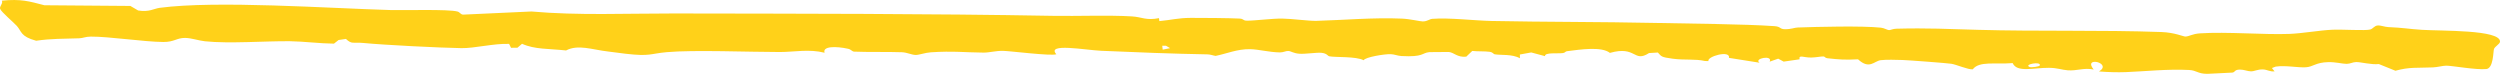 <?xml version="1.0" encoding="UTF-8"?> <svg xmlns="http://www.w3.org/2000/svg" viewBox="0 0 94.668 2.796" fill="none"><path d="M90.033 0.965C90.146 0.954 90.305 1.021 90.438 1.026C90.995 1.049 91.201 1.096 91.705 1.129C92.453 1.177 94.674 1.121 94.668 1.572C94.668 1.572 94.668 1.572 94.668 1.572C94.668 1.576 94.668 1.581 94.667 1.585C94.658 1.671 94.468 1.762 94.439 1.859C94.409 1.955 94.422 2.583 94.153 2.614C93.764 2.655 92.833 2.482 92.626 2.487C92.484 2.49 92.309 2.544 92.127 2.552C91.542 2.577 91.237 2.531 90.708 2.679C90.499 2.594 90.289 2.51 90.079 2.425C89.804 2.459 89.389 2.346 89.222 2.35C89.085 2.353 89.004 2.416 88.861 2.418C88.701 2.419 88.456 2.346 88.164 2.353C87.687 2.363 87.599 2.53 87.313 2.548C87.015 2.566 86.554 2.468 86.174 2.522C86.127 2.54 86.079 2.558 86.031 2.576C86.065 2.618 86.098 2.661 86.132 2.703C85.94 2.72 85.859 2.633 85.684 2.629C85.477 2.625 85.371 2.704 85.232 2.702C85.118 2.7 84.965 2.633 84.817 2.635C84.602 2.638 84.648 2.733 84.532 2.749C84.486 2.755 83.631 2.795 83.583 2.796C83.216 2.794 83.186 2.665 82.894 2.65C82.084 2.608 81.251 2.701 80.501 2.731C80.166 2.744 79.817 2.731 79.483 2.706C80.013 2.384 78.854 2.111 79.282 2.633C78.911 2.555 78.646 2.691 78.295 2.662C78.067 2.644 77.91 2.57 77.585 2.568C77.009 2.564 76.375 2.759 76.214 2.389C75.536 2.445 74.951 2.303 74.703 2.625C74.528 2.642 74.083 2.443 73.887 2.414C73.702 2.387 72.282 2.28 72.05 2.272C71.818 2.264 71.411 2.253 71.215 2.279C70.968 2.311 70.792 2.646 70.359 2.246C69.849 2.271 69.668 2.257 69.195 2.205C69.109 2.196 69.1 2.137 69.05 2.137C68.947 2.135 68.771 2.176 68.587 2.179C68.284 2.183 68.112 2.058 68.144 2.246C67.944 2.275 67.744 2.304 67.543 2.333C67.474 2.296 67.404 2.258 67.335 2.221C67.227 2.259 67.12 2.297 67.013 2.335C67.142 2.065 66.388 2.216 66.63 2.375C66.244 2.313 65.857 2.252 65.471 2.191C65.529 1.882 64.621 2.144 64.695 2.313C64.651 2.312 64.607 2.311 64.562 2.31C64.176 2.223 63.819 2.285 63.347 2.224C62.875 2.162 62.919 2.133 62.778 1.989C62.666 1.995 62.555 2.002 62.444 2.009C61.855 2.39 61.967 1.717 60.963 2.003C60.647 1.754 59.859 1.872 59.336 1.939C59.275 1.947 59.273 1.994 59.192 2.008C58.994 2.04 58.49 1.972 58.505 2.126C58.331 2.079 58.157 2.033 57.983 1.986C57.84 2.012 57.697 2.038 57.554 2.064C57.554 2.112 57.554 2.159 57.554 2.207C57.269 2.04 56.816 2.097 56.594 2.055C56.549 2.046 56.541 1.98 56.403 1.961C56.243 1.937 55.942 1.952 55.75 1.929C55.675 2.001 55.599 2.074 55.523 2.146C55.18 2.181 55.062 1.986 54.86 1.968C54.824 1.965 54.162 1.97 54.126 1.974C53.833 2.003 53.914 2.168 53.07 2.122C52.919 2.113 52.798 2.055 52.662 2.051C52.422 2.043 51.697 2.163 51.638 2.281C51.349 2.128 50.568 2.178 50.339 2.132C50.27 2.118 50.256 2.023 50.043 2C49.871 1.981 49.425 2.051 49.206 2.035C48.974 2.018 48.892 1.937 48.788 1.93C48.69 1.924 48.598 1.987 48.464 1.985C48.045 1.977 47.668 1.868 47.337 1.862C46.858 1.852 46.433 2.037 46.032 2.117C45.932 2.103 45.835 2.061 45.731 2.059C44.442 2.036 42.989 1.981 41.697 1.923C41.097 1.896 39.608 1.617 40.001 2.055C39.791 2.127 38.277 1.933 37.989 1.926C37.701 1.92 37.471 1.994 37.244 1.992C36.56 1.987 36.079 1.924 35.246 1.981C35.031 1.995 34.799 2.084 34.672 2.081C34.519 2.078 34.355 1.987 34.156 1.978C33.683 1.959 32.8 1.977 32.345 1.955C32.262 1.951 32.234 1.873 32.116 1.847C31.655 1.745 31.137 1.747 31.225 1.997C30.635 1.848 30.085 1.969 29.536 1.97C28.376 1.97 26.262 1.884 25.25 1.975C24.612 2.032 24.627 2.144 23.689 2.035C23.481 2.011 23.274 1.979 23.022 1.95C22.43 1.883 21.89 1.669 21.435 1.911C20.778 1.838 20.253 1.877 19.768 1.658C19.71 1.708 19.652 1.758 19.593 1.808C19.513 1.809 19.432 1.809 19.351 1.809C19.327 1.76 19.302 1.711 19.278 1.662C18.7 1.641 17.965 1.831 17.476 1.823C16.656 1.81 14.545 1.704 13.768 1.628C13.356 1.587 13.332 1.691 13.099 1.474C13.006 1.488 12.914 1.501 12.821 1.515C12.763 1.561 12.704 1.607 12.646 1.653C12.116 1.648 11.489 1.567 10.984 1.561C10.065 1.55 8.683 1.66 7.761 1.563C7.53 1.539 7.242 1.438 7.015 1.436C6.685 1.433 6.603 1.593 6.184 1.59C5.462 1.585 4.121 1.381 3.439 1.386C3.236 1.387 3.141 1.446 3.001 1.45C2.414 1.47 1.932 1.459 1.369 1.543C0.767 1.381 0.822 1.184 0.637 0.981C0.497 0.828 0.067 0.472 0.007 0.339C-0.035 0.245 0.129 0.128 0.069 0.025C0.794 -0.047 1.097 0.047 1.682 0.199C2.767 0.207 3.852 0.216 4.937 0.225C5.035 0.282 5.133 0.339 5.231 0.397C5.231 0.397 5.231 0.397 5.231 0.397C5.647 0.467 5.825 0.326 6.051 0.296C8.206 0.012 12.437 0.314 14.805 0.381C15.315 0.395 16.976 0.342 17.325 0.437C17.416 0.462 17.44 0.549 17.536 0.554C18.398 0.514 19.261 0.475 20.123 0.435C21.894 0.592 23.727 0.507 25.513 0.51C30.345 0.519 35.129 0.515 39.881 0.6C40.799 0.616 41.965 0.567 42.864 0.621C43.239 0.643 43.393 0.784 43.888 0.687C43.892 0.724 43.897 0.762 43.902 0.799C44.333 0.76 44.609 0.679 45.091 0.677C45.497 0.675 46.572 0.684 46.931 0.703C47.117 0.712 47.046 0.781 47.22 0.783C47.517 0.786 48.153 0.698 48.563 0.704C48.935 0.709 49.56 0.797 49.845 0.79C50.874 0.762 51.996 0.658 53.091 0.705C53.394 0.718 53.782 0.813 53.877 0.812C54.062 0.809 54.119 0.722 54.243 0.713C54.876 0.664 55.859 0.782 56.479 0.794C58.497 0.835 60.635 0.825 62.644 0.868C63.914 0.896 66.024 0.908 67.195 0.99C67.447 1.008 67.379 1.103 67.591 1.106C67.826 1.109 67.954 1.046 68.065 1.042C68.826 1.015 70.507 0.972 71.225 1.048C71.362 1.063 71.46 1.14 71.542 1.14C71.584 1.141 71.678 1.091 71.809 1.087C72.959 1.056 73.797 1.098 74.924 1.13C77.081 1.193 79.583 1.131 81.849 1.213C82.343 1.231 82.68 1.384 82.749 1.384C82.901 1.383 83 1.284 83.309 1.263C84.337 1.196 85.718 1.321 86.695 1.284C87.177 1.266 87.842 1.147 88.317 1.126C88.696 1.108 89.591 1.17 89.759 1.116C89.862 1.084 89.911 0.976 90.033 0.965ZM77.24 2.479C77.31 2.307 76.598 2.442 76.863 2.538C76.923 2.56 77.222 2.524 77.24 2.479ZM44.011 1.733C44.016 1.782 44.022 1.832 44.028 1.881C44.122 1.862 44.215 1.843 44.308 1.823C44.256 1.793 44.204 1.762 44.152 1.732C44.105 1.732 44.058 1.732 44.011 1.733Z" fill="#FFD119"></path></svg> 